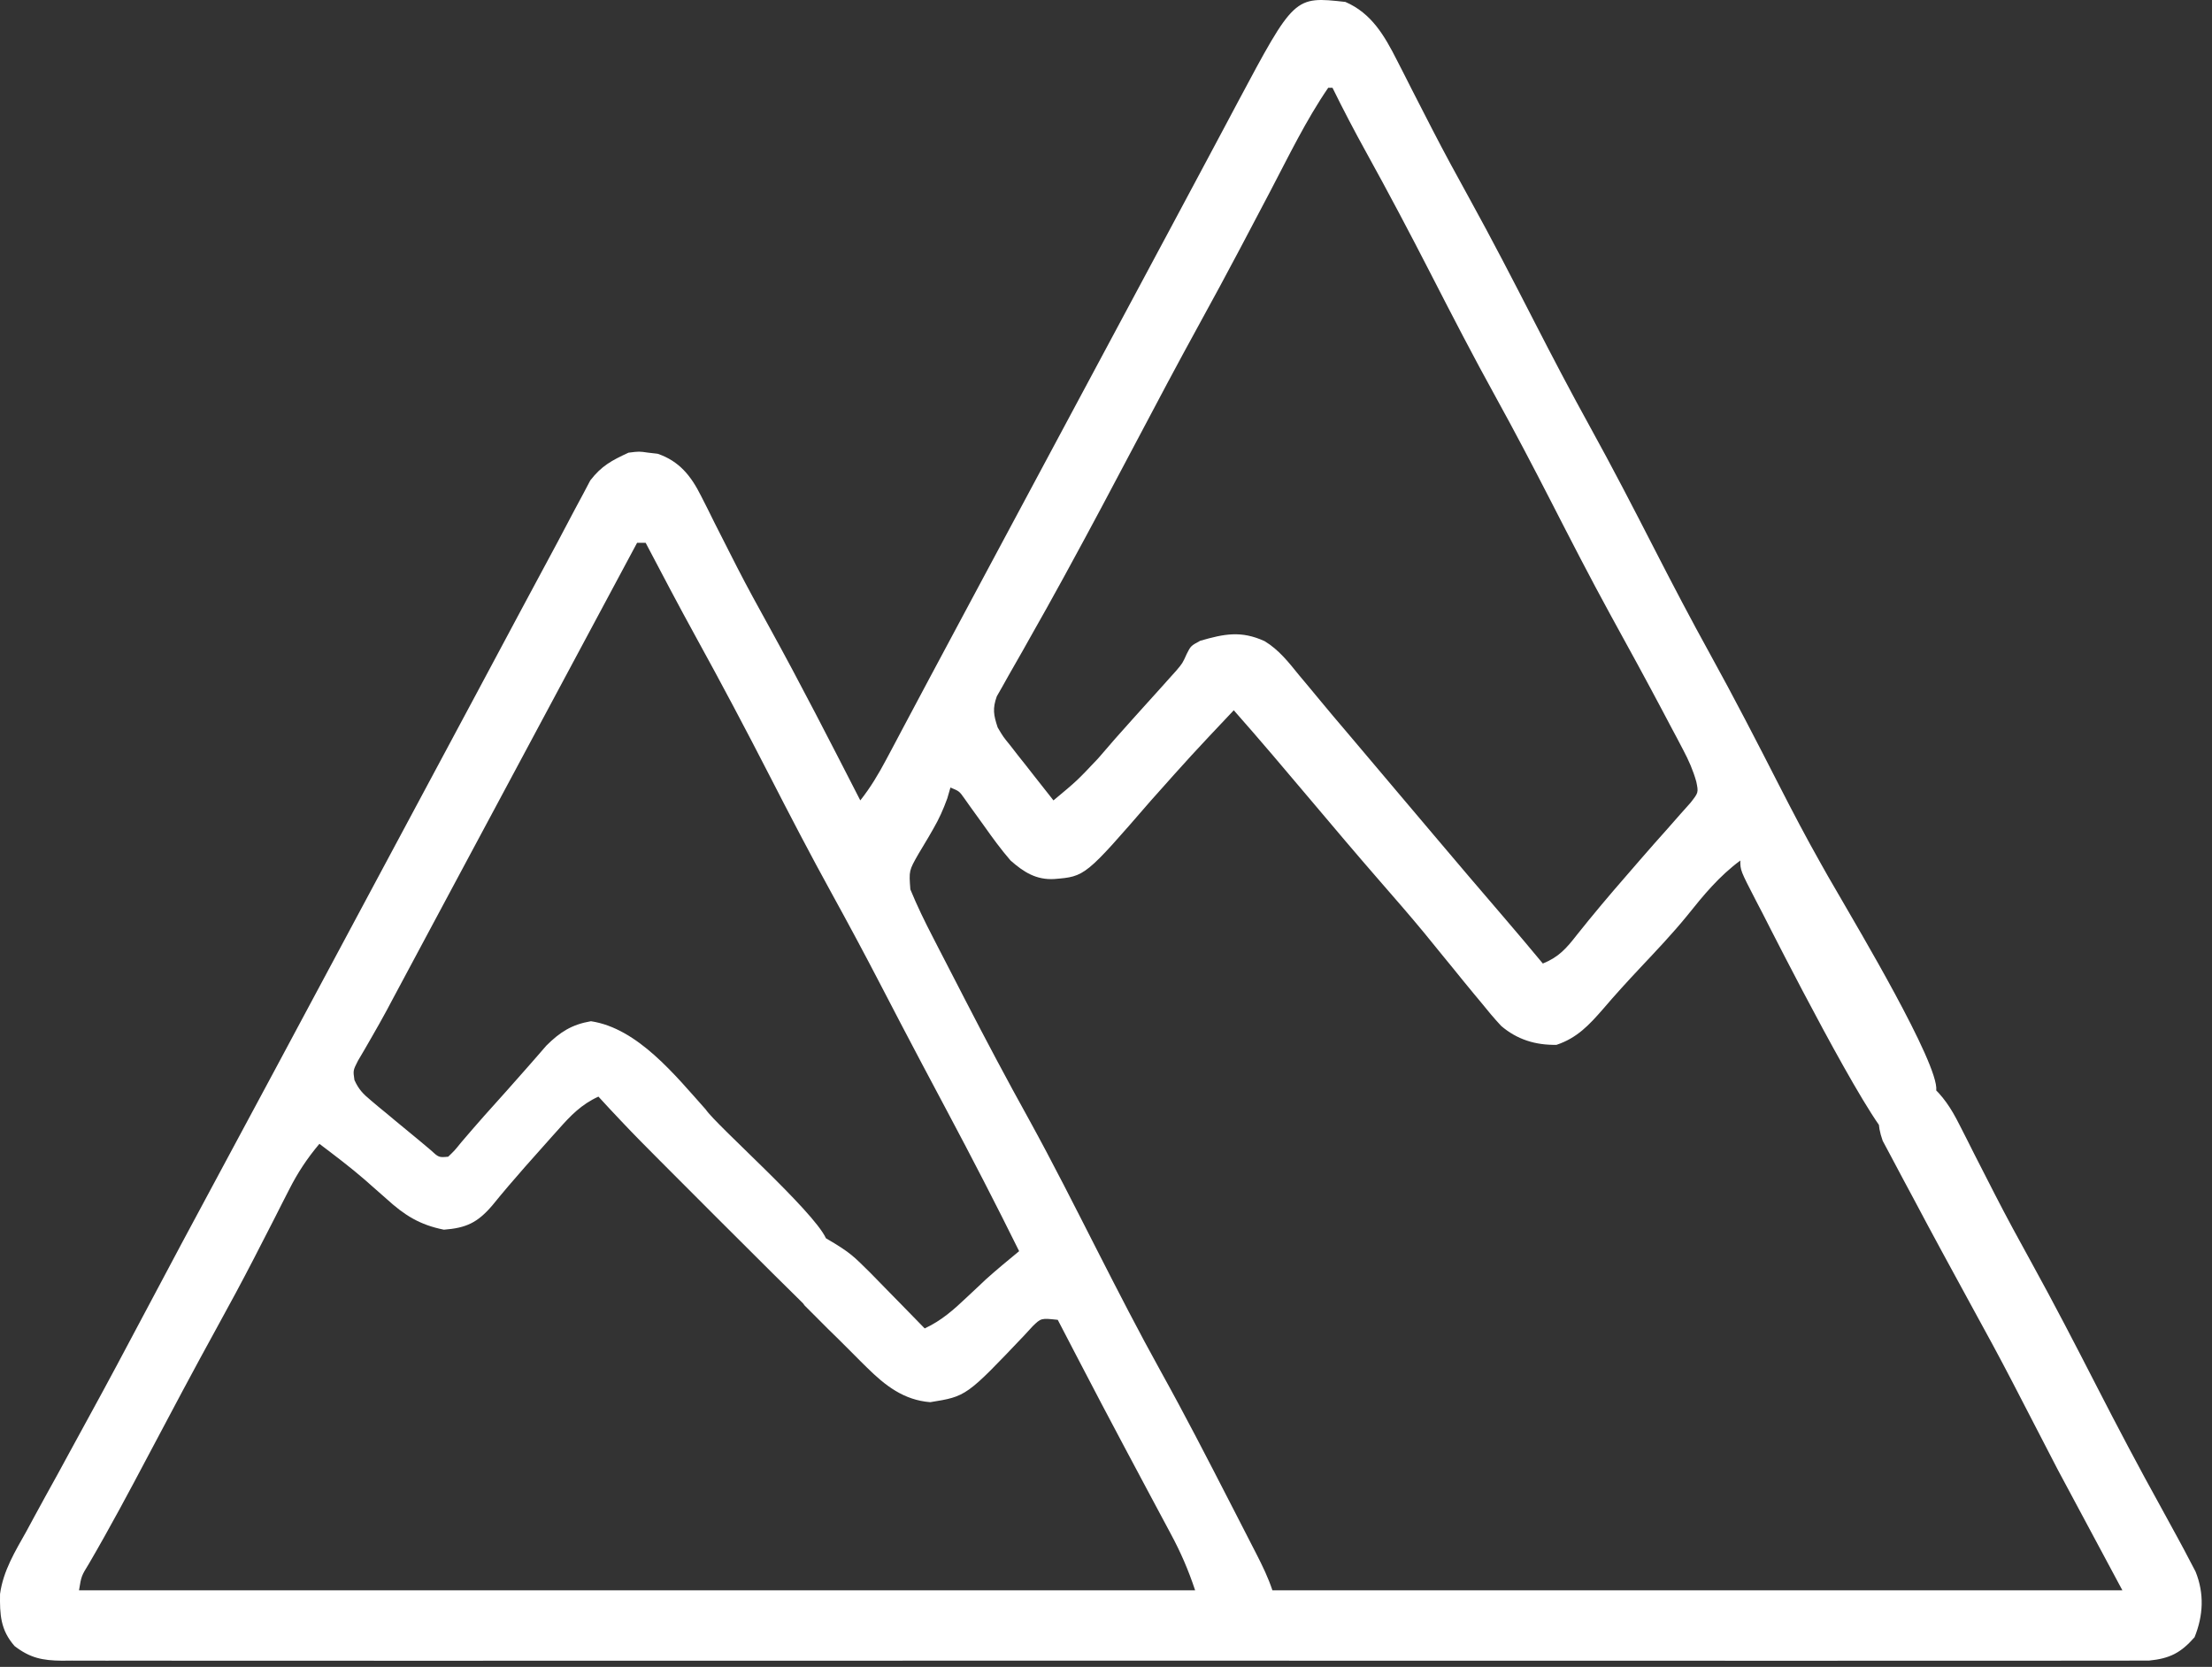 <?xml version="1.0" encoding="UTF-8"?> <svg xmlns="http://www.w3.org/2000/svg" width="211" height="159" viewBox="0 0 211 159" fill="none"><rect x="0" y="0" width="211" height="159" fill="#333333" stroke="none"/><path d="M128.334 0.184C130.832 1.263 132.069 3.411 133.261 5.762C133.489 6.207 133.717 6.653 133.952 7.112C134.192 7.588 134.433 8.063 134.681 8.553C135.197 9.562 135.715 10.57 136.233 11.578C136.362 11.83 136.492 12.082 136.625 12.341C137.765 14.555 138.953 16.739 140.158 18.918C142.304 22.808 144.341 26.75 146.368 30.702C148.095 34.067 149.846 37.412 151.675 40.723C153.805 44.579 155.824 48.486 157.834 52.405C159.56 55.77 161.312 59.115 163.14 62.425C165.416 66.545 167.569 70.724 169.71 74.915C170.986 77.408 172.279 79.884 173.659 82.322C173.889 82.73 174.119 83.138 174.356 83.559C174.781 84.305 175.211 85.048 175.649 85.787C176.883 87.957 184.985 101.507 184.697 104.01C184.057 105.033 182.975 104.193 181.976 104.807C180.569 105.037 181.789 108.858 180.331 108.628C178.177 106.924 169.356 89.535 168.131 87.122C167.925 86.728 167.72 86.334 167.508 85.928C166.007 83.018 166.007 83.018 166.007 82.081C163.974 83.592 162.518 85.359 160.941 87.334C159.528 89.069 157.988 90.686 156.456 92.316C155.242 93.607 154.054 94.91 152.903 96.259C151.58 97.777 150.43 99.011 148.476 99.663C146.478 99.702 144.709 99.159 143.19 97.855C142.512 97.124 141.881 96.372 141.259 95.594C140.914 95.18 140.914 95.18 140.563 94.758C139.892 93.95 139.231 93.135 138.571 92.318C138.25 91.925 137.928 91.532 137.597 91.128C137.015 90.416 136.434 89.702 135.855 88.987C134.462 87.3 133.023 85.652 131.586 84.002C129.385 81.472 127.219 78.913 125.058 76.348C122.624 73.461 120.187 70.579 117.688 67.749C113.663 72.013 113.663 72.013 109.762 76.389C103.511 83.605 103.511 83.605 100.566 83.847C98.841 83.946 97.653 83.189 96.395 82.081C95.469 81.013 94.651 79.881 93.835 78.728C93.408 78.132 92.98 77.538 92.549 76.945C92.363 76.683 92.177 76.421 91.986 76.151C91.504 75.47 91.504 75.47 90.662 75.119C90.563 75.462 90.463 75.803 90.361 76.156C89.966 77.238 89.585 78.091 89.018 79.073C88.869 79.332 88.72 79.59 88.567 79.856C88.256 80.386 87.94 80.914 87.62 81.439C86.701 83.049 86.701 83.049 86.838 84.838C87.482 86.409 88.215 87.907 88.995 89.413C89.153 89.721 89.311 90.029 89.474 90.347C89.988 91.346 90.504 92.344 91.02 93.341C91.379 94.037 91.737 94.733 92.096 95.429C94.064 99.241 96.07 103.027 98.152 106.778C100.439 110.93 102.566 115.166 104.72 119.388C106.684 123.239 108.654 127.08 110.752 130.86C113.042 134.986 115.199 139.178 117.355 143.375C117.531 143.718 117.708 144.06 117.889 144.413C118.392 145.39 118.894 146.368 119.394 147.347C119.623 147.791 119.623 147.791 119.856 148.245C120.438 149.384 120.968 150.477 121.373 151.693C148.129 151.693 174.884 151.693 202.451 151.693C199.41 146.017 199.41 146.017 196.308 140.227C193.365 134.546 193.365 134.546 191.937 131.778C190.714 129.423 189.45 127.093 188.17 124.769C187.33 123.235 186.495 121.699 185.662 120.162C185.456 119.785 185.456 119.785 185.247 119.399C184.324 117.7 183.412 115.997 182.508 114.288C182.207 113.722 181.904 113.157 181.598 112.594C181.168 111.802 180.748 111.006 180.331 110.209C180.085 109.749 179.84 109.29 179.587 108.816C179.02 107.215 179.135 106.24 179.52 104.602C179.955 103.809 179.955 103.809 180.748 103.374C182.998 103.124 182.998 103.124 184.024 103.374C185.353 104.53 186.114 105.708 186.903 107.273C187.245 107.944 187.245 107.944 187.594 108.628C187.835 109.107 188.075 109.586 188.323 110.079C188.839 111.092 189.357 112.103 189.875 113.115C190.004 113.368 190.134 113.622 190.267 113.883C191.404 116.101 192.593 118.288 193.8 120.47C195.944 124.357 197.98 128.295 200.006 132.245C202.008 136.149 204.053 140.023 206.18 143.861C206.716 144.831 207.247 145.803 207.774 146.779C207.966 147.135 208.158 147.491 208.356 147.858C208.543 148.214 208.729 148.571 208.921 148.938C209.089 149.257 209.257 149.576 209.43 149.905C210.277 152.003 210.173 154.098 209.335 156.171C208.03 157.657 206.977 158.202 204.991 158.398C204.37 158.405 203.749 158.404 203.127 158.399C202.61 158.402 202.61 158.402 202.083 158.404C200.923 158.409 199.763 158.405 198.602 158.4C197.764 158.402 196.926 158.404 196.088 158.406C193.781 158.411 191.474 158.409 189.167 158.405C186.68 158.402 184.194 158.406 181.707 158.41C177.116 158.415 172.525 158.414 167.935 158.411C163.694 158.408 159.453 158.407 155.212 158.409C154.79 158.409 154.79 158.409 154.36 158.409C153.219 158.409 152.078 158.41 150.936 158.41C140.228 158.414 129.519 158.411 118.811 158.404C109.294 158.398 99.776 158.399 90.259 158.404C79.57 158.411 68.882 158.414 58.193 158.41C57.054 158.409 55.915 158.409 54.776 158.409C54.355 158.409 54.355 158.409 53.926 158.408C49.687 158.407 45.449 158.409 41.21 158.412C36.391 158.415 31.573 158.414 26.754 158.408C24.294 158.404 21.834 158.403 19.374 158.407C17.124 158.411 14.874 158.409 12.624 158.402C11.808 158.401 10.992 158.402 10.176 158.405C9.071 158.408 7.966 158.405 6.86 158.399C6.381 158.403 6.381 158.403 5.891 158.408C4.043 158.388 2.869 158.148 1.395 157.016C0.04 155.474 -0.024 154.012 0.004 152.041C0.312 149.82 1.437 147.996 2.521 146.062C2.763 145.614 3.006 145.165 3.255 144.703C3.992 143.343 4.74 141.989 5.49 140.637C5.891 139.901 6.292 139.164 6.692 138.428C7.273 137.361 7.854 136.294 8.438 135.229C10.268 131.896 12.052 128.539 13.833 125.179C16.201 120.711 18.581 116.252 20.982 111.802C22.707 108.603 24.427 105.401 26.143 102.196C26.398 101.72 26.653 101.244 26.916 100.753C27.432 99.788 27.949 98.824 28.465 97.859C29.747 95.466 31.029 93.073 32.311 90.68C32.822 89.724 33.334 88.769 33.846 87.813C38.453 79.214 38.453 79.214 43.06 70.615C43.313 70.142 43.567 69.668 43.828 69.18C44.337 68.23 44.847 67.279 45.357 66.328C46.811 63.615 48.262 60.899 49.711 58.183C50.855 56.037 52.008 53.896 53.162 51.755C53.722 50.712 54.273 49.665 54.821 48.615C55.097 48.1 55.374 47.585 55.651 47.07C55.867 46.66 56.082 46.251 56.304 45.829C57.381 44.434 58.347 43.923 59.951 43.18C60.965 43.052 60.965 43.052 61.845 43.18C62.137 43.214 62.429 43.247 62.731 43.282C64.8 43.984 65.929 45.413 66.875 47.31C67.083 47.72 67.291 48.13 67.506 48.552C67.724 48.992 67.942 49.432 68.166 49.885C68.64 50.821 69.115 51.756 69.591 52.691C69.829 53.16 70.067 53.628 70.312 54.111C71.308 56.051 72.357 57.959 73.412 59.866C76.407 65.302 79.231 70.827 82.063 76.348C83.042 75.111 83.799 73.838 84.539 72.445C84.78 71.992 85.022 71.539 85.271 71.073C85.532 70.579 85.794 70.085 86.055 69.591C86.329 69.076 86.604 68.561 86.878 68.046C87.448 66.977 88.018 65.906 88.587 64.836C89.887 62.391 91.196 59.952 92.505 57.512C93.016 56.556 93.528 55.601 94.04 54.645C99.159 45.091 104.277 35.536 109.396 25.982C109.649 25.508 109.903 25.035 110.164 24.547C110.673 23.597 111.182 22.648 111.691 21.698C112.879 19.481 114.066 17.264 115.248 15.044C115.8 14.008 116.353 12.972 116.906 11.936C117.29 11.215 117.674 10.492 118.057 9.77C123.463 -0.357 123.463 -0.357 128.334 0.184ZM126.696 8.374C124.579 11.465 122.924 14.897 121.186 18.211C120.367 19.773 119.544 21.332 118.721 22.891C118.478 23.352 118.478 23.352 118.23 23.822C116.978 26.191 115.704 28.547 114.412 30.895C112.323 34.695 110.294 38.526 108.27 42.361C106.192 46.297 104.109 50.228 101.974 54.133C101.69 54.655 101.69 54.655 101.4 55.187C100.371 57.07 99.325 58.943 98.264 60.808C98.033 61.22 97.802 61.632 97.564 62.056C97.12 62.845 96.671 63.632 96.217 64.416C96.02 64.769 95.822 65.122 95.619 65.485C95.442 65.795 95.265 66.104 95.083 66.423C94.663 67.601 94.778 68.205 95.166 69.387C95.691 70.278 95.691 70.278 96.371 71.109C96.609 71.417 96.848 71.724 97.094 72.041C97.47 72.513 97.47 72.513 97.853 72.995C98.231 73.479 98.231 73.479 98.617 73.973C99.238 74.767 99.862 75.559 100.489 76.348C102.735 74.477 102.735 74.477 104.738 72.355C105.828 71.075 106.936 69.815 108.065 68.568C108.374 68.225 108.682 67.882 109.001 67.528C109.583 66.881 110.166 66.235 110.751 65.589C111.004 65.305 111.258 65.021 111.52 64.729C111.855 64.357 111.855 64.357 112.197 63.977C112.807 63.256 112.807 63.256 113.206 62.363C113.593 61.606 113.593 61.606 114.489 61.12C116.782 60.458 118.391 60.135 120.628 61.156C122.003 61.987 122.93 63.186 123.932 64.422C124.161 64.695 124.39 64.968 124.626 65.249C125.095 65.81 125.562 66.373 126.027 66.937C126.824 67.903 127.634 68.858 128.447 69.811C129.001 70.463 129.552 71.116 130.103 71.77C131.218 73.093 132.335 74.413 133.453 75.734C134.575 77.059 135.696 78.385 136.817 79.712C139.008 82.307 141.21 84.893 143.425 87.468C144.687 88.937 145.934 90.418 147.17 91.908C148.691 91.295 149.422 90.453 150.421 89.17C151.947 87.252 153.517 85.386 155.13 83.539C155.583 83.016 156.035 82.493 156.488 81.97C157.344 80.982 158.209 80.003 159.082 79.03C159.463 78.597 159.843 78.163 160.223 77.73C160.559 77.353 160.896 76.976 161.243 76.588C162.021 75.599 162.021 75.599 161.808 74.561C161.496 73.459 161.095 72.55 160.56 71.538C160.365 71.166 160.17 70.795 159.97 70.412C159.758 70.014 159.545 69.617 159.327 69.207C159.106 68.788 158.885 68.369 158.657 67.938C157.014 64.832 155.328 61.751 153.634 58.673C151.682 55.108 149.828 51.494 147.973 47.878C146.246 44.513 144.495 41.167 142.666 37.856C140.538 34.004 138.52 30.1 136.512 26.184C134.497 22.256 132.438 18.358 130.302 14.495C129.186 12.477 128.123 10.444 127.106 8.374C126.971 8.374 126.836 8.374 126.696 8.374ZM60.77 51.779C60.616 52.066 60.462 52.353 60.303 52.65C55.852 60.958 51.401 69.267 46.95 77.576C46.569 78.287 46.569 78.287 46.181 79.011C45.672 79.961 45.163 80.911 44.654 81.861C43.468 84.075 42.282 86.289 41.097 88.503C40.545 89.535 39.992 90.567 39.44 91.599C39.056 92.317 38.672 93.034 38.288 93.752C38.051 94.195 37.813 94.639 37.568 95.096C37.342 95.522 37.115 95.947 36.882 96.385C36.421 97.235 35.948 98.078 35.464 98.914C35.234 99.313 35.005 99.711 34.769 100.122C34.459 100.649 34.459 100.649 34.142 101.186C33.675 102.107 33.675 102.107 33.808 103.017C34.211 103.91 34.624 104.336 35.375 104.96C35.623 105.169 35.872 105.378 36.127 105.594C36.388 105.807 36.649 106.02 36.917 106.24C37.172 106.453 37.426 106.667 37.688 106.886C38.417 107.495 39.151 108.096 39.886 108.697C40.268 109.018 40.65 109.339 41.044 109.669C41.858 110.417 41.858 110.417 42.752 110.335C43.368 109.742 43.368 109.742 44.007 108.953C45.425 107.284 46.877 105.651 48.348 104.028C49 103.303 49.646 102.572 50.286 101.837C50.763 101.293 50.763 101.293 51.249 100.738C51.677 100.244 51.677 100.244 52.113 99.741C53.424 98.437 54.541 97.727 56.368 97.411C60.839 98.081 64.429 102.598 67.321 105.831C68.33 107.344 77.558 115.453 78.787 118.115C78.377 118.908 76.33 120.546 75.511 120.981C76.33 122.21 78.035 125.316 76.581 124.3C75.671 123.446 60.996 108.8 60.156 107.878C59.858 107.566 59.56 107.253 59.253 106.931C58.522 106.162 57.8 105.386 57.084 104.602C55.458 105.345 54.441 106.401 53.271 107.724C53.073 107.945 52.874 108.165 52.67 108.392C52.091 109.038 51.516 109.686 50.942 110.335C50.659 110.654 50.375 110.973 50.083 111.301C49.014 112.513 47.969 113.738 46.95 114.993C45.545 116.631 44.465 117.133 42.343 117.296C40.031 116.834 38.575 115.914 36.866 114.353C36.406 113.947 35.944 113.542 35.483 113.137C35.259 112.939 35.035 112.741 34.804 112.537C33.411 111.329 31.938 110.219 30.468 109.106C29.303 110.489 28.406 111.844 27.589 113.456C27.361 113.901 27.133 114.347 26.898 114.806C26.657 115.281 26.416 115.757 26.169 116.247C25.652 117.256 25.134 118.265 24.615 119.273C24.486 119.525 24.356 119.777 24.223 120.037C23.088 122.239 21.912 124.417 20.717 126.586C18.492 130.629 16.329 134.704 14.171 138.784C12.33 142.265 10.479 145.737 8.493 149.139C7.758 150.336 7.758 150.336 7.537 151.693C42.671 151.693 77.804 151.693 114.002 151.693C113.354 149.746 112.628 148.067 111.664 146.281C111.515 146.001 111.365 145.721 111.211 145.432C110.727 144.523 110.241 143.616 109.754 142.71C109.253 141.771 108.753 140.832 108.253 139.893C107.919 139.266 107.584 138.639 107.25 138.012C105.782 135.261 104.334 132.5 102.895 129.734C102.69 129.339 102.484 128.945 102.272 128.538C101.814 127.657 101.356 126.776 100.899 125.895C99.31 125.724 99.31 125.724 98.5 126.511C98.244 126.789 97.989 127.067 97.725 127.354C92.174 133.196 92.174 133.196 88.734 133.749C86.209 133.551 84.436 132.164 82.693 130.443C82.498 130.25 82.303 130.058 82.102 129.86C81.695 129.455 81.29 129.049 80.886 128.64C80.271 128.019 79.645 127.408 79.019 126.797C78.622 126.4 78.226 126.003 77.83 125.606C77.473 125.249 77.116 124.892 76.749 124.525C75.808 123.291 75.586 122.52 75.511 120.981C76.04 119.658 77.469 118.685 78.787 118.115C81.244 119.548 81.434 119.863 83.007 121.396C83.633 122.031 84.257 122.669 84.878 123.31C85.199 123.637 85.52 123.963 85.85 124.3C86.638 125.102 87.423 125.907 88.205 126.714C89.808 125.969 90.976 124.927 92.249 123.72C92.665 123.328 93.082 122.938 93.499 122.547C93.682 122.375 93.865 122.202 94.053 122.024C95.081 121.099 96.148 120.225 97.214 119.344C94.997 114.86 92.706 110.423 90.355 106.01C89.703 104.783 89.051 103.556 88.4 102.329C88.241 102.03 88.082 101.73 87.918 101.422C86.584 98.906 85.267 96.381 83.957 93.853C82.441 90.932 80.886 88.035 79.299 85.152C77.288 81.499 75.366 77.805 73.464 74.096C71.165 69.615 68.811 65.173 66.382 60.762C64.746 57.788 63.167 54.784 61.589 51.779C61.318 51.779 61.048 51.779 60.77 51.779Z" fill="white"></path></svg> 